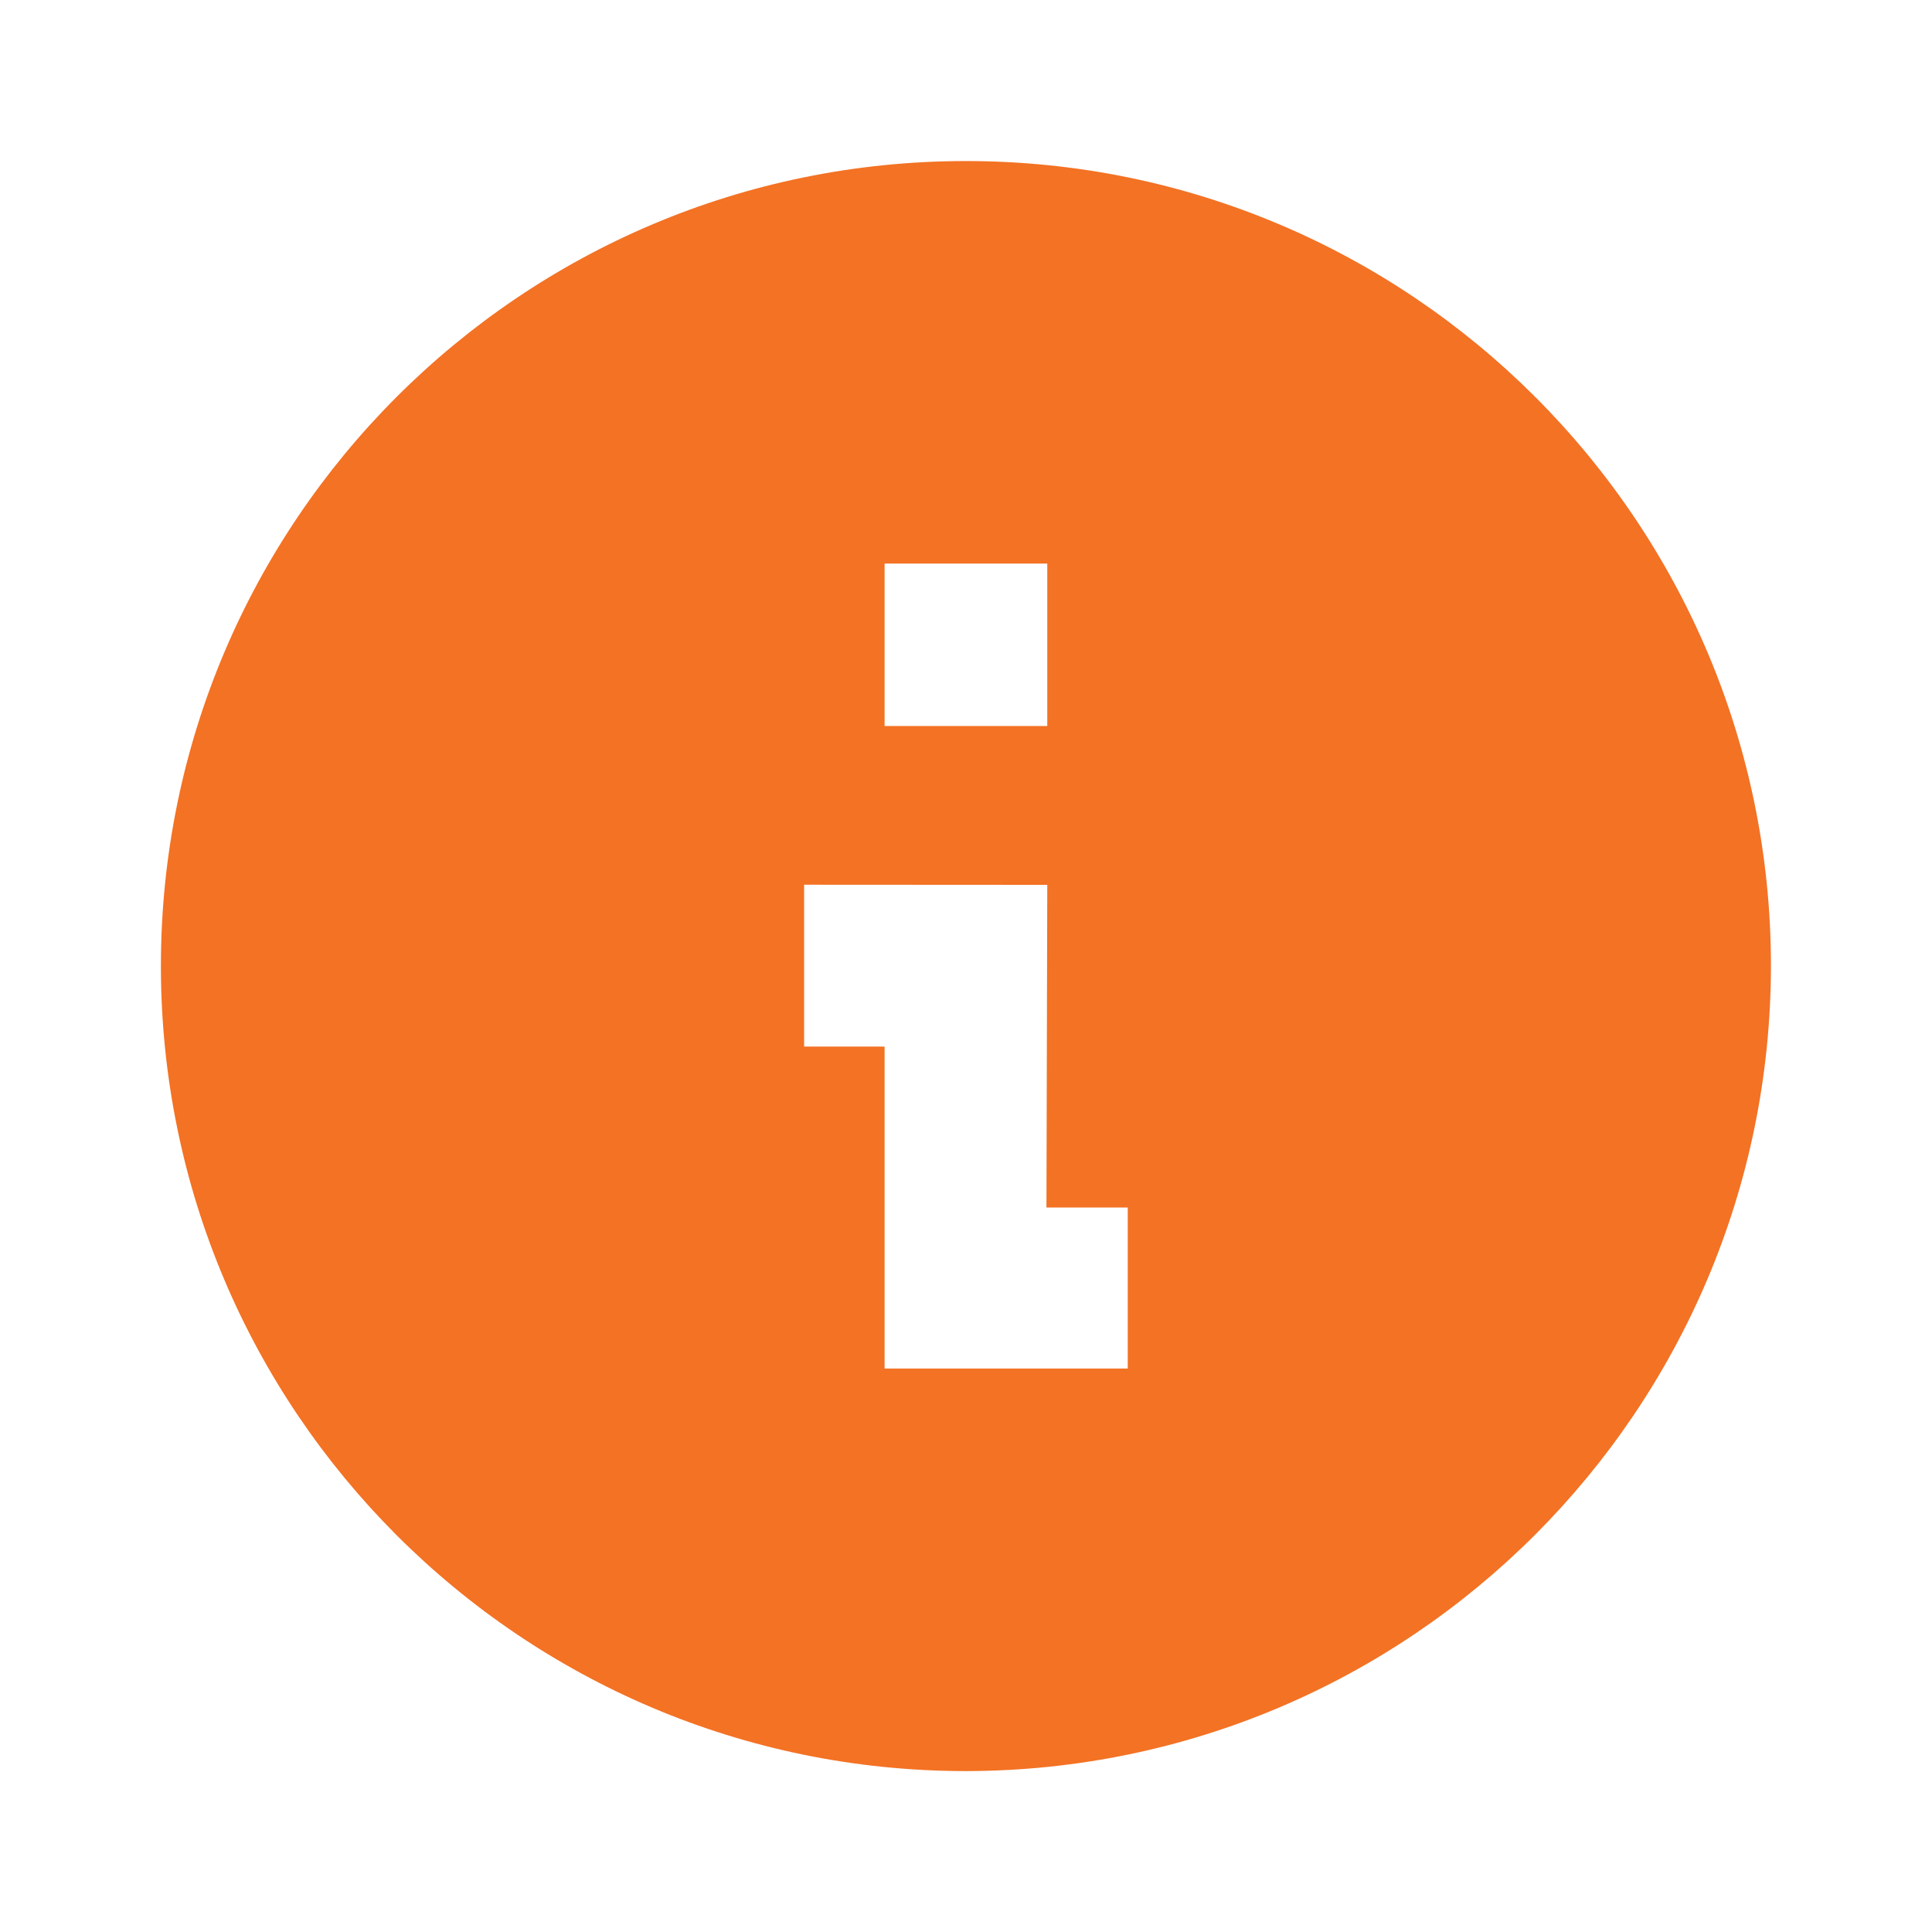 <svg width="14" height="14" viewBox="0 0 14 14" fill="none" xmlns="http://www.w3.org/2000/svg">
<path d="M6.999 12.834C3.778 12.834 1.166 10.222 1.166 7C1.166 3.779 3.778 1.167 6.999 1.167C10.221 1.167 12.833 3.779 12.833 7C12.829 10.22 10.22 12.83 6.999 12.834ZM5.827 6.411V7.584H6.41V9.917H8.172V8.75H7.583L7.589 6.412L5.827 6.411ZM6.41 4.084V5.261H7.589V4.084H6.41Z" fill="#F37224"/>
</svg>
